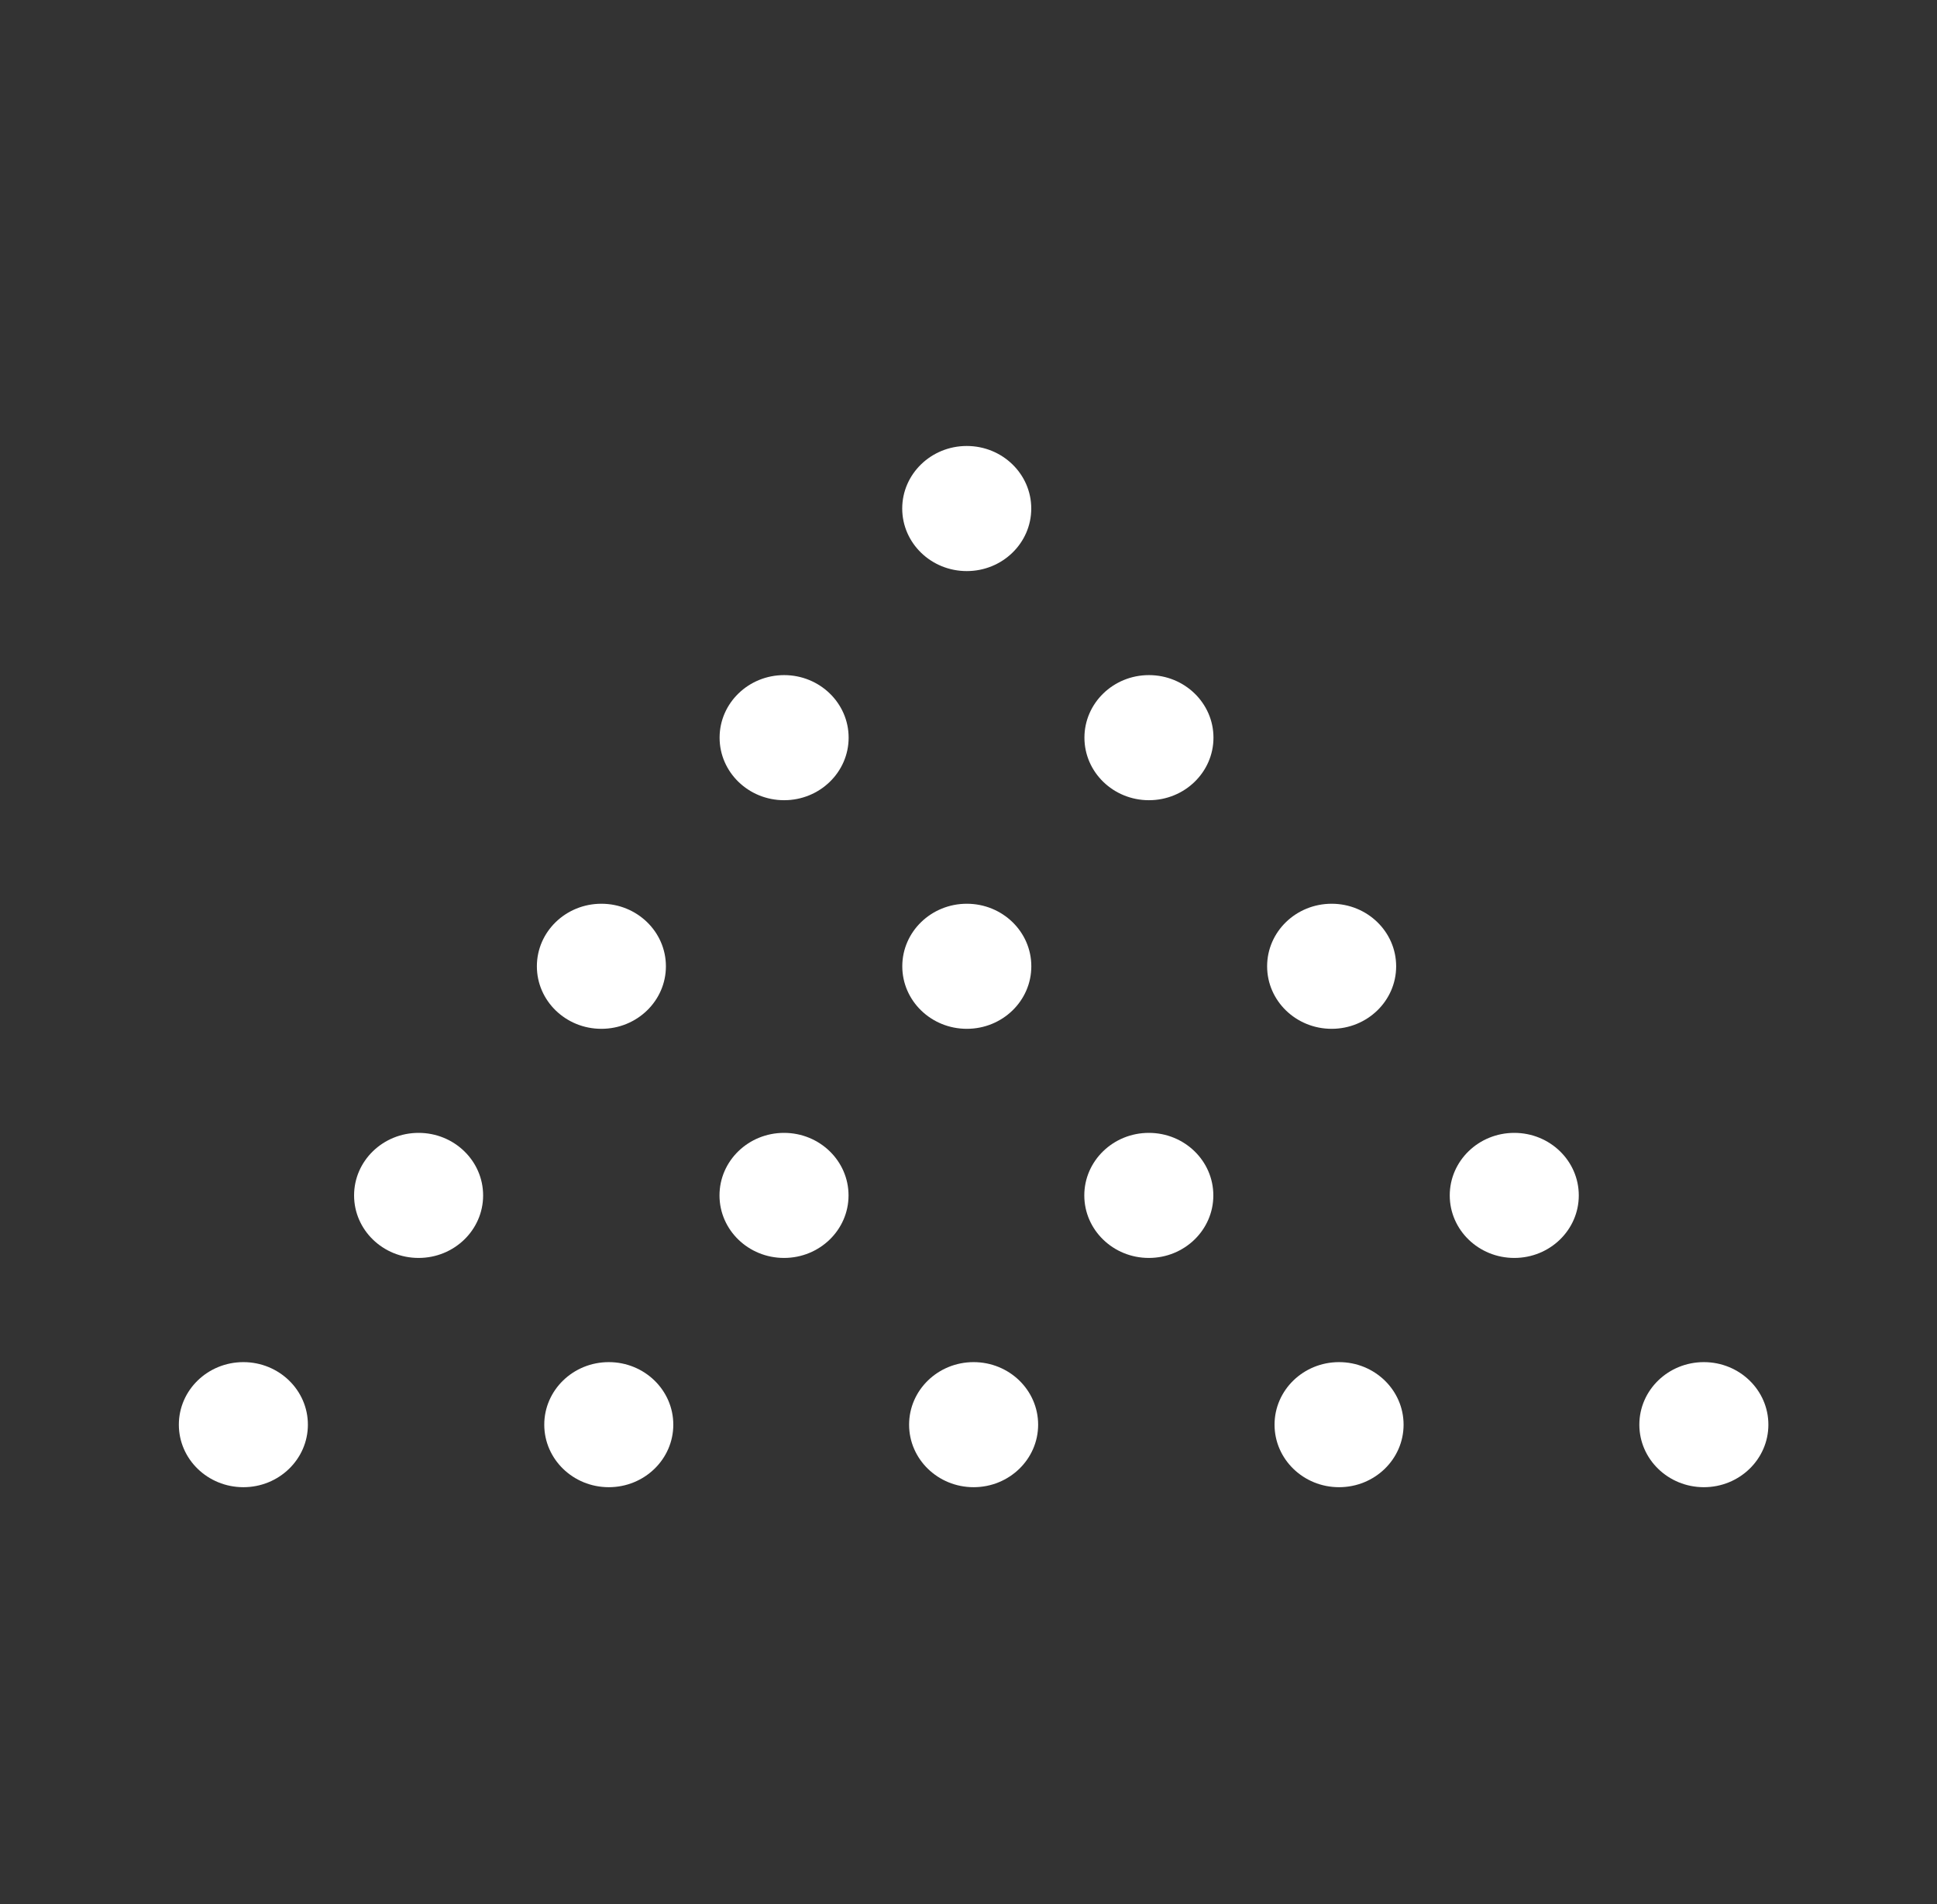 <svg width="60" height="59" viewBox="0 0 60 59" fill="none" xmlns="http://www.w3.org/2000/svg">
<rect x="0" y="0" width="60" height="59" fill="#333333" stroke="none"/>
<path d="M50.78 44.141C50.78 45.211 51.675 46.078 52.778 46.078C53.882 46.078 54.777 45.211 54.777 44.141C54.777 43.07 53.882 42.203 52.778 42.203C51.675 42.203 50.78 43.07 50.78 44.141Z" fill="white"/>
<path d="M39.48 44.141C39.48 45.211 40.374 46.078 41.478 46.078C42.582 46.078 43.477 45.211 43.477 44.141C43.477 43.07 42.582 42.203 41.478 42.203C40.374 42.203 39.48 43.07 39.48 44.141Z" fill="white"/>
<path d="M28.16 44.141C28.16 45.211 29.055 46.078 30.158 46.078C31.262 46.078 32.157 45.211 32.157 44.141C32.157 43.07 31.262 42.203 30.158 42.203C29.055 42.203 28.16 43.07 28.16 44.141Z" fill="white"/>
<path d="M16.859 44.141C16.859 45.211 17.754 46.078 18.858 46.078C19.961 46.078 20.856 45.211 20.856 44.141C20.856 43.07 19.961 42.203 18.858 42.203C17.754 42.203 16.859 43.07 16.859 44.141Z" fill="white"/>
<path d="M5.54 44.141C5.54 45.211 6.435 46.078 7.539 46.078C8.642 46.078 9.537 45.211 9.537 44.141C9.537 43.07 8.642 42.203 7.539 42.203C6.435 42.203 5.54 43.07 5.54 44.141Z" fill="white"/>
<path d="M39.25 29.939C39.25 31.009 40.145 31.876 41.249 31.876C42.352 31.876 43.247 31.009 43.247 29.939C43.247 28.868 42.352 28.001 41.249 28.001C40.145 28.001 39.25 28.868 39.25 29.939Z" fill="white"/>
<path d="M27.949 29.939C27.949 31.009 28.844 31.876 29.948 31.876C31.052 31.876 31.946 31.009 31.946 29.939C31.946 28.868 31.052 28.001 29.948 28.001C28.844 28.001 27.949 28.868 27.949 29.939Z" fill="white"/>
<path d="M16.63 29.939C16.63 31.009 17.524 31.876 18.628 31.876C19.732 31.876 20.627 31.009 20.627 29.939C20.627 28.868 19.732 28.001 18.628 28.001C17.524 28.001 16.63 28.868 16.63 29.939Z" fill="white"/>
<path d="M27.947 15.756C27.947 16.826 28.842 17.694 29.946 17.694C31.05 17.694 31.944 16.826 31.944 15.756C31.944 14.686 31.05 13.818 29.946 13.818C28.842 13.818 27.947 14.686 27.947 15.756Z" fill="white"/>
<path d="M44.907 37.038C44.907 38.108 45.802 38.975 46.906 38.975C48.01 38.975 48.904 38.108 48.904 37.038C48.904 35.967 48.01 35.1 46.906 35.1C45.802 35.1 44.907 35.967 44.907 37.038Z" fill="white"/>
<path d="M33.587 37.038C33.587 38.108 34.482 38.975 35.586 38.975C36.69 38.975 37.584 38.108 37.584 37.038C37.584 35.967 36.69 35.1 35.586 35.1C34.482 35.1 33.587 35.967 33.587 37.038Z" fill="white"/>
<path d="M22.287 37.038C22.287 38.108 23.182 38.975 24.286 38.975C25.389 38.975 26.284 38.108 26.284 37.038C26.284 35.967 25.389 35.1 24.286 35.1C23.182 35.1 22.287 35.967 22.287 37.038Z" fill="white"/>
<path d="M10.968 37.038C10.968 38.108 11.863 38.975 12.966 38.975C14.07 38.975 14.965 38.108 14.965 37.038C14.965 35.967 14.07 35.1 12.966 35.1C11.863 35.1 10.968 35.967 10.968 37.038Z" fill="white"/>
<path d="M33.591 22.855C33.591 23.925 34.486 24.793 35.589 24.793C36.693 24.793 37.588 23.925 37.588 22.855C37.588 21.785 36.693 20.917 35.589 20.917C34.486 20.917 33.591 21.785 33.591 22.855Z" fill="white"/>
<path d="M22.29 22.855C22.29 23.925 23.185 24.793 24.289 24.793C25.392 24.793 26.287 23.925 26.287 22.855C26.287 21.785 25.392 20.917 24.289 20.917C23.185 20.917 22.29 21.785 22.29 22.855Z" fill="white"/>
</svg>
